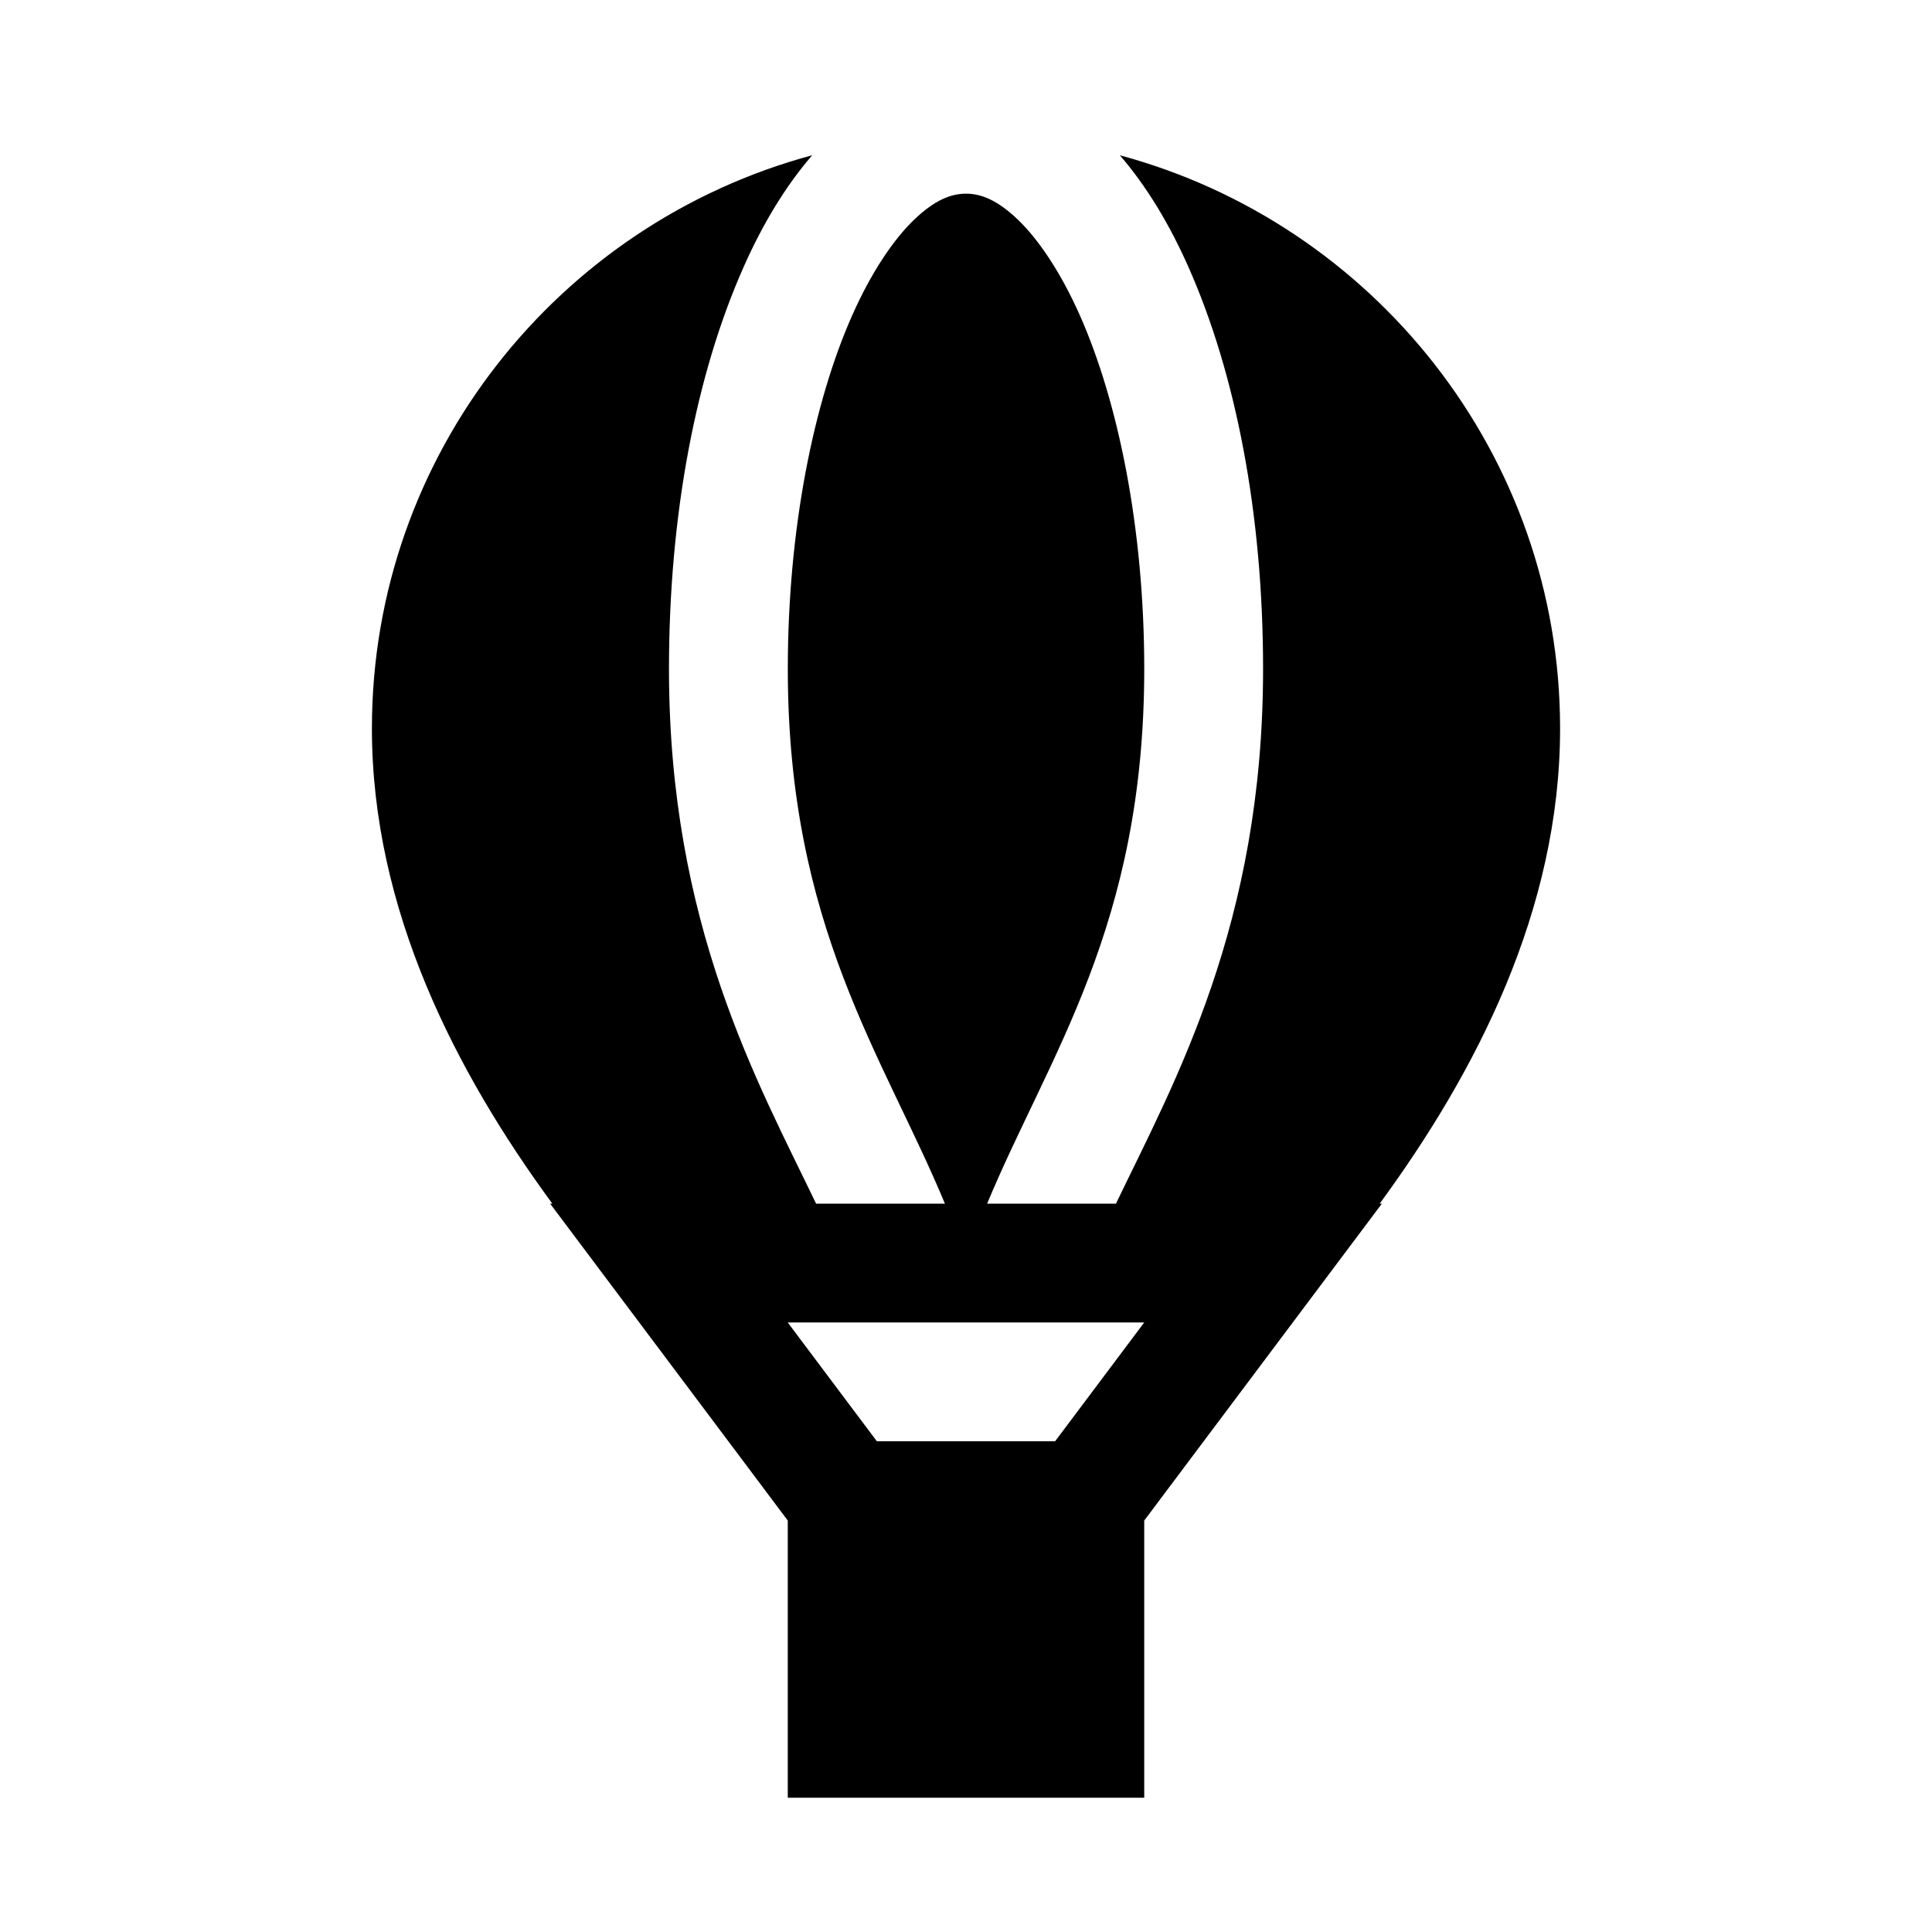 <?xml version="1.0" encoding="UTF-8"?>
<!-- Uploaded to: SVG Repo, www.svgrepo.com, Generator: SVG Repo Mixer Tools -->
<svg fill="#000000" width="800px" height="800px" version="1.1" viewBox="144 144 512 512" xmlns="http://www.w3.org/2000/svg">
 <path d="m359.22 185.15c-67.047 18.051-116.66 79.23-116.66 151.88 0 48.195 22.367 91.234 47.816 125.95h-0.586l62.977 83.977v73.461l94.465 0.004v-73.461l62.977-83.977h-0.586c25.449-34.715 47.816-77.758 47.816-125.95 0-72.645-49.617-133.82-116.66-151.88 7.106 8.238 13.086 18.176 18.145 29.551 12.605 28.359 19.805 65.562 19.805 106.58 0 67.715-23.449 109.34-38.992 141.7l-34.137-0.004c16.309-39.27 41.637-73.414 41.637-141.7 0-37.238-6.906-70.863-17.098-93.789-5.094-11.465-11.023-20.172-16.48-25.371-5.461-5.195-9.746-6.797-13.652-6.797-3.91 0-8.195 1.602-13.652 6.797-5.461 5.195-11.387 13.906-16.48 25.371-10.188 22.926-17.098 56.551-17.098 93.789 0 68.285 25.328 102.43 41.637 141.7h-34.137c-15.543-32.352-38.992-73.98-38.992-141.7 0-41.02 7.199-78.223 19.805-106.58 5.055-11.375 11.035-21.312 18.145-29.551zm-6.457 309.32h94.465l-23.617 31.488h-47.23z"/>
</svg>